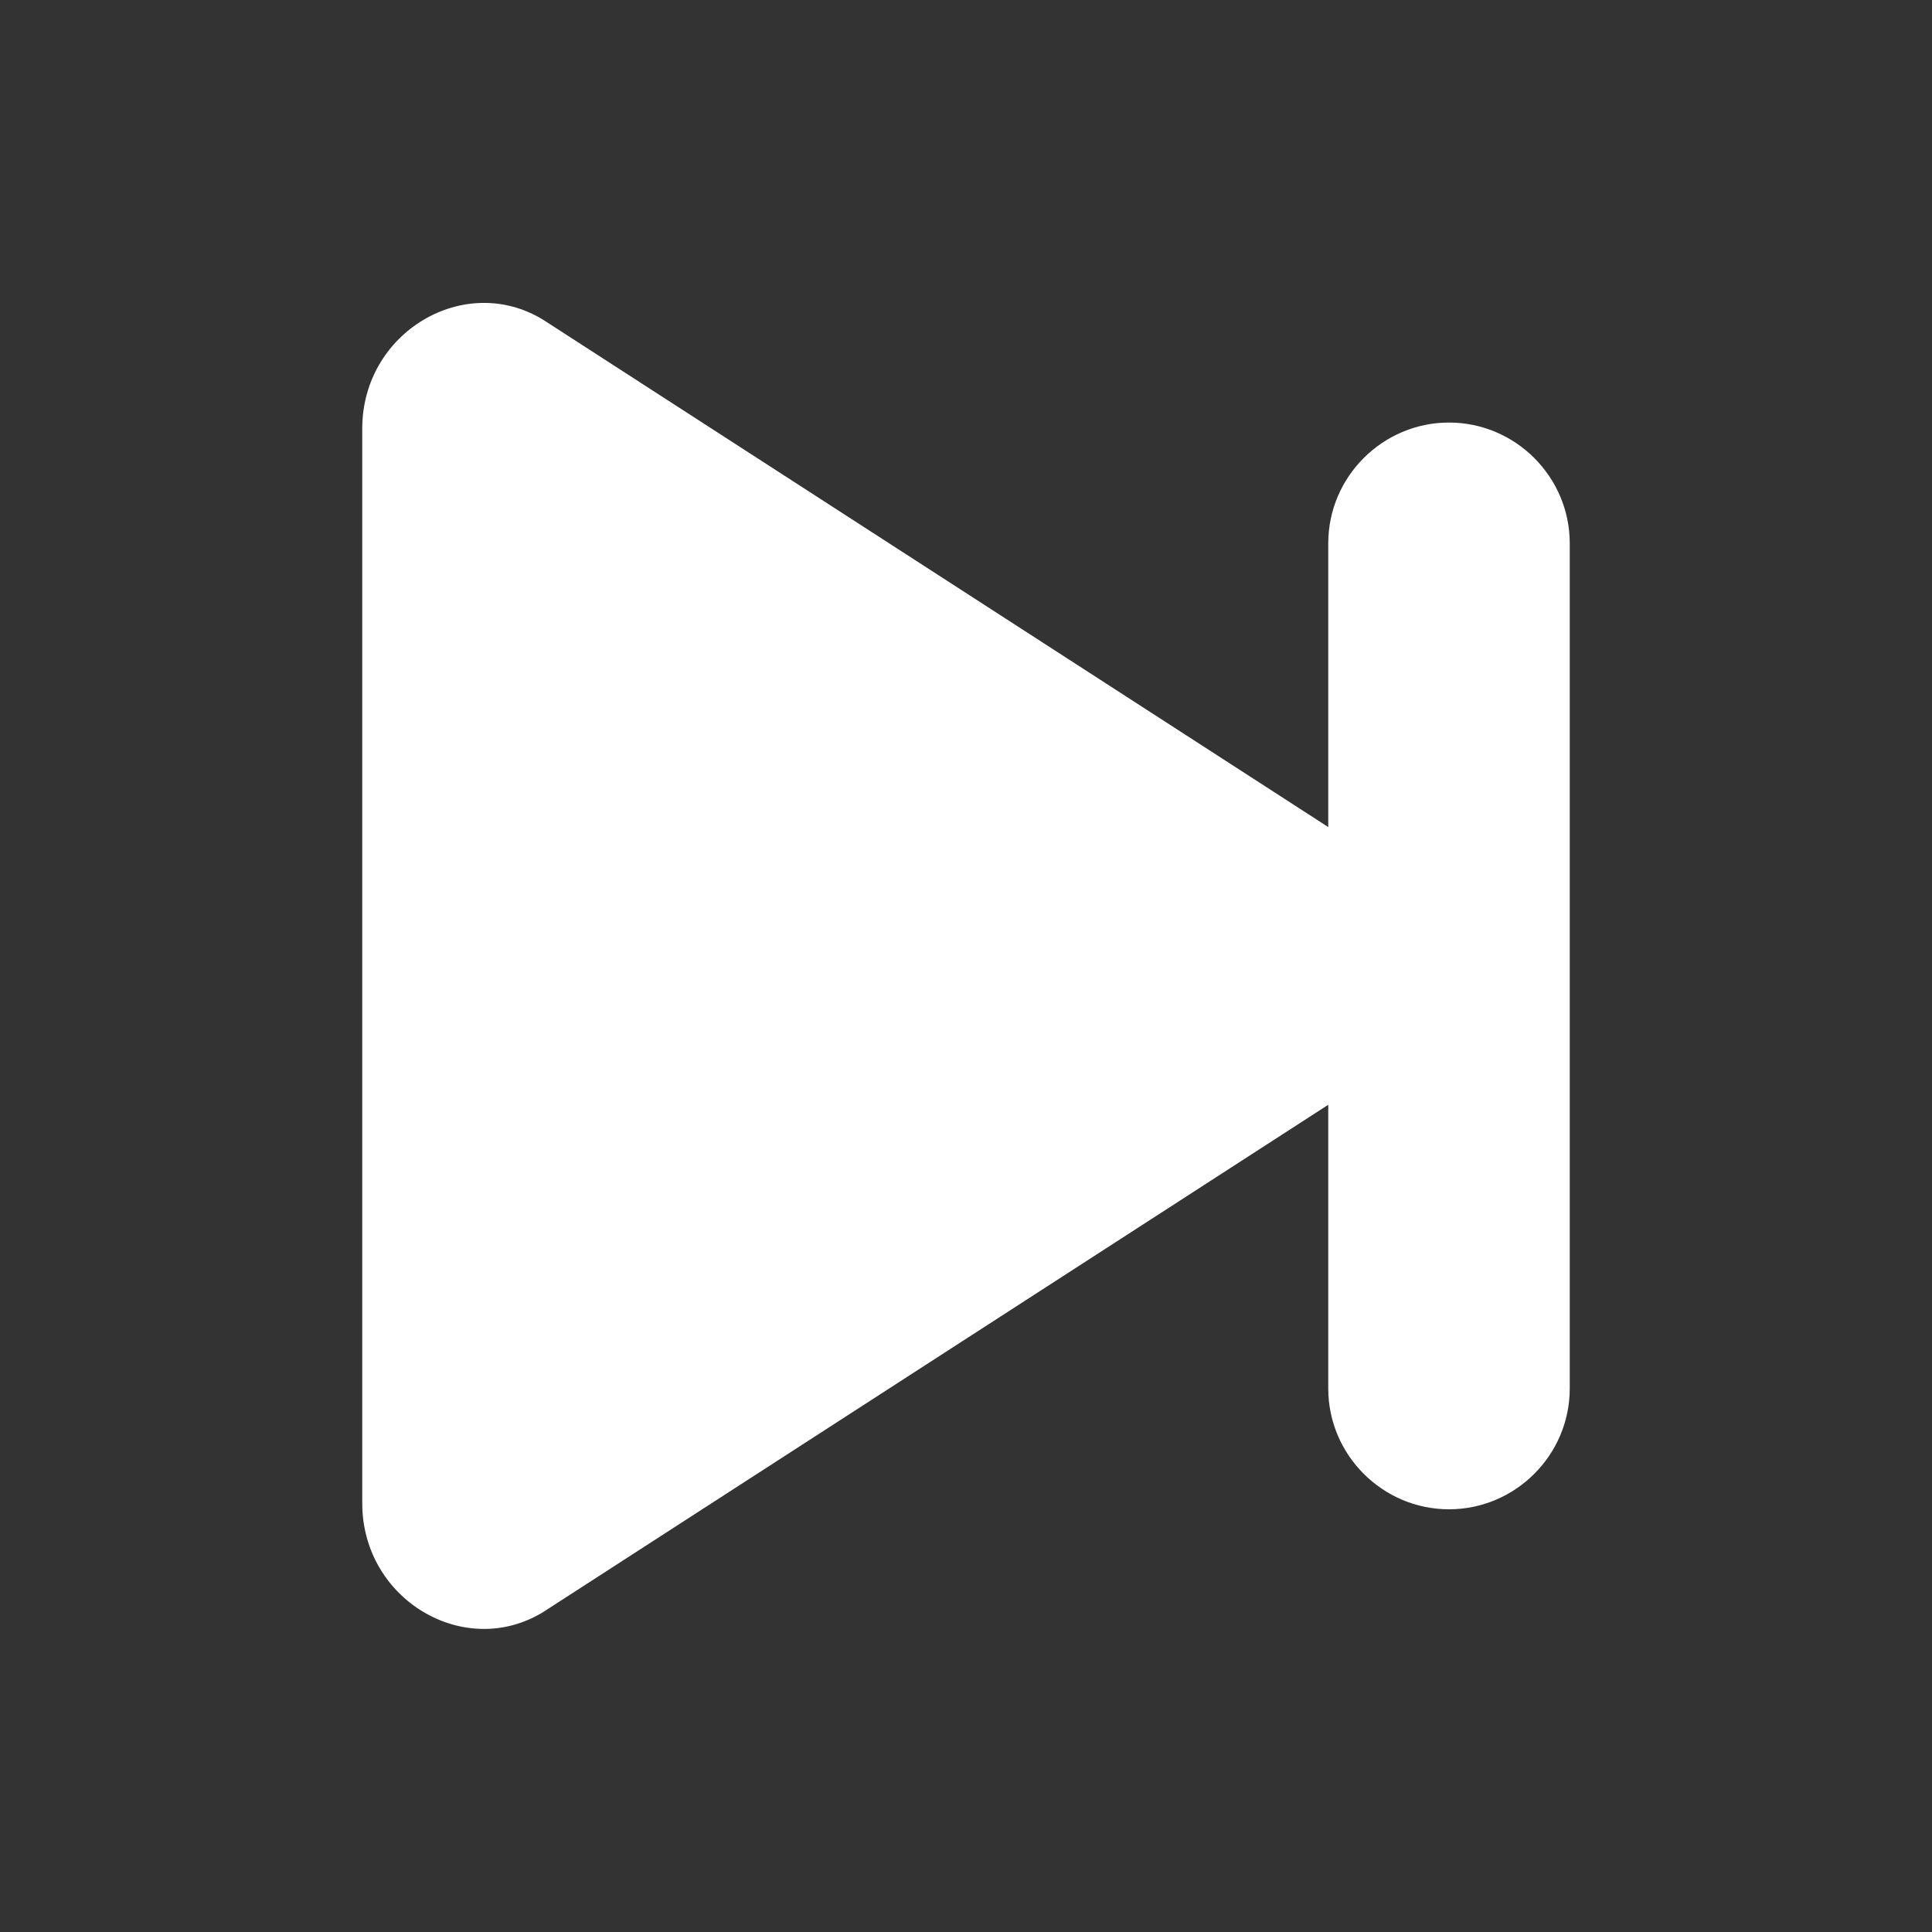 <?xml version="1.0" encoding="UTF-8"?>
<svg width="1200pt" height="1200pt" version="1.1" viewBox="0 0 1200 1200" xmlns="http://www.w3.org/2000/svg">
 <rect x="0" y="0" width="1200" height="1200" fill="#333333" stroke="none"/>
 <path fill="white" d="m337.5 1001.2 487.5-315v176.25c0 41.25 33.75 75 75 75s75-33.75 75-75v-525c0-41.25-33.75-75-75-75s-75 33.75-75 75v176.25l-487.5-315c-48.75-30-112.5 7.5-112.5 67.5v667.5c0 60 63.75 97.5 112.5 67.5z"/>
</svg>
